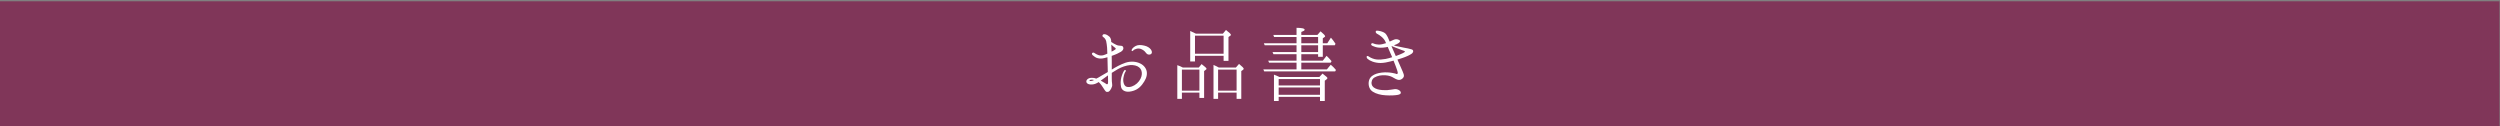 <?xml version="1.0" encoding="UTF-8" standalone="no"?>
<!DOCTYPE svg PUBLIC "-//W3C//DTD SVG 1.1//EN" "http://www.w3.org/Graphics/SVG/1.1/DTD/svg11.dtd">
<svg width="100%" height="100%" viewBox="0 0 4155 210" version="1.1" xmlns="http://www.w3.org/2000/svg" xmlns:xlink="http://www.w3.org/1999/xlink" xml:space="preserve" xmlns:serif="http://www.serif.com/" style="fill-rule:evenodd;clip-rule:evenodd;stroke-linejoin:round;stroke-miterlimit:2;">
    <rect x="0" y="0" width="4155" height="210" fill="#808080" stroke="none"/>
    <g transform="matrix(-4.167,0,0,4.167,4154.18,-28055.5)">
        <rect x="0" y="6733.3" width="997.008" height="50.342" style="fill:rgb(128,54,89);"/>
    </g>
    <g transform="matrix(1,0,0,1,-1691.86,0)">
        <g transform="matrix(4.167,0,0,4.167,3605.02,120.037)">
            <path d="M0,-7.271C-0.468,-6.911 -1.368,-6.875 -1.908,-7.559C-2.376,-8.171 -2.736,-8.603 -3.6,-9.071C-4.392,-9.503 -5.184,-9.539 -5.795,-9.359C-6.372,-9.179 -6.803,-9.035 -7.127,-8.675C-7.307,-8.459 -7.487,-8.351 -7.703,-8.495C-7.775,-8.603 -7.847,-8.783 -7.703,-9.071C-7.487,-9.467 -7.091,-9.971 -6.155,-10.475C-5.255,-10.942 -4.104,-10.942 -2.736,-10.619C-1.548,-10.367 -0.576,-9.755 -0.072,-9.035C0.396,-8.351 0.468,-7.667 0,-7.271M-15.874,-11.015C-15.838,-10.295 -15.802,-9.503 -15.802,-8.891C-15.802,-8.675 -15.766,-8.423 -15.766,-8.207C-15.226,-8.459 -14.794,-8.747 -14.398,-8.999C-14.039,-9.215 -13.966,-9.539 -14.47,-9.827C-14.831,-10.043 -15.334,-10.511 -15.874,-11.015M-20.085,3.348C-19.474,3.672 -18.97,3.996 -18.502,4.283C-17.89,4.715 -17.638,4.859 -17.494,4.787C-17.206,4.68 -17.17,4.319 -17.17,3.924C-17.17,3.491 -17.17,2.412 -17.206,1.26C-17.53,1.476 -17.854,1.728 -18.142,1.944C-18.898,2.483 -19.546,2.987 -20.085,3.348M-24.585,3.348C-24.513,3.491 -24.261,3.563 -23.937,3.491C-23.541,3.456 -23.253,3.348 -22.75,3.096C-23.865,2.771 -24.693,3.096 -24.585,3.348M-25.845,3.815C-25.917,3.168 -25.377,2.592 -24.585,2.34C-23.757,2.124 -22.642,2.231 -21.885,2.556C-21.273,2.304 -20.554,1.836 -20.014,1.512C-19.582,1.26 -18.466,0.648 -17.278,-0.072C-17.314,-1.296 -17.35,-2.844 -17.386,-4.535C-17.386,-5.039 -17.386,-5.507 -17.422,-5.976C-18.178,-5.759 -18.862,-5.579 -19.33,-5.507C-20.085,-5.399 -20.985,-5.436 -21.813,-5.759C-22.461,-6.047 -23.073,-6.623 -23.325,-6.803C-23.541,-7.019 -23.757,-7.415 -23.469,-7.667C-23.181,-7.955 -22.857,-7.847 -22.533,-7.631C-22.209,-7.379 -21.85,-7.163 -21.129,-6.875C-20.446,-6.623 -19.726,-6.623 -19.114,-6.767C-18.61,-6.911 -18.142,-7.091 -17.458,-7.415C-17.494,-8.495 -17.566,-9.359 -17.566,-9.827C-17.602,-10.619 -17.782,-11.626 -17.926,-12.383C-18.106,-13.103 -18.61,-13.75 -19.114,-14.038C-19.582,-14.326 -19.438,-14.722 -19.258,-14.938C-19.114,-15.154 -18.79,-15.226 -18.214,-15.118C-17.674,-14.974 -16.954,-14.506 -16.63,-14.182C-16.306,-13.895 -16.018,-13.282 -15.946,-12.706C-15.946,-12.563 -15.91,-12.347 -15.91,-12.059C-15.298,-11.626 -14.542,-11.267 -13.931,-10.942C-13.21,-10.583 -12.527,-10.583 -11.987,-10.547C-11.483,-10.511 -11.231,-10.331 -11.087,-9.827C-10.943,-9.287 -11.267,-8.639 -12.022,-8.171C-12.851,-7.667 -14.11,-7.055 -15.55,-6.587C-15.586,-6.551 -15.658,-6.551 -15.73,-6.515C-15.73,-5.724 -15.694,-4.967 -15.694,-4.463L-15.694,-1.044C-14.183,-2.016 -12.311,-3.06 -10.259,-3.779C-8.135,-4.5 -5.939,-4.283 -4.355,-3.491C-2.88,-2.808 -1.764,-1.404 -1.692,0.18C-1.62,1.764 -2.232,3.132 -3.564,4.896C-4.932,6.659 -6.587,7.487 -8.603,7.739C-10.403,7.955 -11.699,7.163 -11.987,5.903C-12.239,4.644 -12.203,3.312 -11.879,2.016C-11.519,0.72 -11.051,-0.288 -10.691,-0.72C-10.331,-1.188 -9.899,-0.72 -10.151,-0.324C-10.439,0.072 -10.727,0.576 -11.015,2.052C-11.339,3.491 -10.943,5.507 -9.683,5.831C-8.387,6.119 -6.911,5.579 -5.651,4.463C-4.392,3.312 -3.78,1.944 -3.708,0.792C-3.636,-0.288 -3.959,-1.296 -4.788,-1.944C-5.58,-2.628 -6.983,-2.952 -8.423,-2.844C-9.899,-2.7 -11.699,-2.124 -13.283,-1.224C-14.074,-0.756 -14.902,-0.252 -15.694,0.252L-15.694,2.412C-15.694,3.168 -15.658,3.996 -15.55,4.715C-15.406,5.436 -15.694,6.047 -15.946,6.551C-16.198,7.091 -16.594,7.523 -16.846,7.703C-17.134,7.883 -17.386,7.847 -17.602,7.847C-17.854,7.847 -18.034,7.775 -18.178,7.559C-18.322,7.415 -18.682,6.911 -19.15,6.155C-19.546,5.543 -20.085,4.68 -20.914,3.924C-21.094,4.067 -21.346,4.211 -21.525,4.283C-22.425,4.787 -23.253,4.932 -24.189,4.896C-25.125,4.823 -25.773,4.428 -25.845,3.815" style="fill:white;fill-rule:nonzero;"/>
        </g>
        <g transform="matrix(4.167,0,0,4.167,1713.22,-28057.4)">
            <path d="M480.709,6769.39L488.088,6769.39L488.088,6761L480.709,6761L480.709,6769.39ZM487.8,6760.17L489.06,6758.73C490.32,6759.74 490.932,6760.39 490.932,6760.67C490.932,6760.78 490.824,6760.93 490.68,6761.07L489.96,6761.57L489.96,6772.66L488.088,6772.66L488.088,6770.18L480.709,6770.18L480.709,6772.66L478.874,6772.66L478.874,6759.13C479.666,6759.45 480.349,6759.81 480.997,6760.17L487.8,6760.17ZM471.494,6754.66L482.905,6754.66L482.905,6747.46L471.494,6747.46L471.494,6754.66ZM471.854,6746.67L482.617,6746.67L483.841,6745.2C485.173,6746.2 485.82,6746.82 485.82,6747.14C485.82,6747.28 485.749,6747.39 485.604,6747.46L484.849,6748L484.849,6757.51L482.905,6757.51L482.905,6755.49L471.494,6755.49L471.494,6757.76L469.586,6757.76L469.586,6745.59C470.019,6745.77 470.667,6746.1 471.566,6746.53L471.854,6746.67ZM466.275,6769.39L473.258,6769.39L473.258,6761L466.275,6761L466.275,6769.39ZM473.006,6760.17L474.122,6758.8C475.418,6759.77 476.102,6760.39 476.102,6760.67C476.102,6760.82 475.994,6760.96 475.778,6761.07L475.13,6761.57L475.13,6772.3L473.258,6772.3L473.258,6770.18L466.275,6770.18L466.275,6772.66L464.439,6772.66L464.439,6759.23C465.267,6759.52 466.023,6759.81 466.635,6760.17L473.006,6760.17Z" style="fill:white;fill-rule:nonzero;"/>
        </g>
        <g transform="matrix(4.167,0,0,4.167,1713.22,-28059.8)">
            <path d="M513.901,6754.59L520.596,6754.59L520.596,6751.86L513.901,6751.86L513.901,6754.59ZM513.901,6751.06L520.596,6751.06L520.596,6748.58L513.901,6748.58L513.901,6751.06ZM521.353,6768.7L504.867,6768.7L504.867,6771.62L521.353,6771.62L521.353,6768.7ZM504.866,6767.91L521.352,6767.91L521.352,6765.35L504.866,6765.35L504.866,6767.91ZM521.101,6764.53L522.36,6763.16C523.692,6764.17 524.34,6764.74 524.34,6764.96C524.34,6765.07 524.196,6765.21 523.98,6765.46L523.261,6766L523.261,6774.1L521.353,6774.1L521.353,6772.44L504.866,6772.44L504.866,6774.1L502.995,6774.1L502.995,6763.59C503.715,6763.84 504.435,6764.17 505.19,6764.53L521.101,6764.53ZM511.994,6751.86L499.287,6751.86L498.964,6751.06L511.994,6751.06L511.994,6748.58L503.031,6748.58L502.743,6747.75L511.994,6747.75L511.994,6744.91C514.117,6744.91 515.233,6745.16 515.233,6745.7C515.233,6745.99 514.766,6746.24 513.901,6746.56L513.901,6747.75L520.309,6747.75L521.568,6746.31C522.792,6747.32 523.404,6747.97 523.404,6748.29C523.404,6748.36 523.332,6748.47 523.188,6748.58L522.469,6749.08L522.469,6751.06L524.269,6751.06L525.708,6748.83C526.32,6749.52 526.932,6750.34 527.544,6751.28L527.256,6751.86L522.469,6751.86L522.469,6756.46L520.597,6756.46L520.597,6755.42L513.901,6755.42L513.901,6758.01L522.469,6758.01L523.98,6756.07C524.557,6756.61 525.204,6757.29 525.96,6758.19L525.636,6758.8L513.901,6758.8L513.901,6761.5L524.088,6761.5L525.636,6759.63C526.392,6760.24 527.076,6760.93 527.724,6761.72L527.399,6762.29L499.107,6762.29L498.747,6761.5L511.994,6761.5L511.994,6758.8L501.051,6758.8L500.691,6758.01L511.994,6758.01L511.994,6755.42L502.779,6755.42L502.419,6754.59L511.994,6754.59L511.994,6751.86Z" style="fill:white;fill-rule:nonzero;"/>
        </g>
        <g transform="matrix(4.167,0,0,4.167,4004.78,132.885)">
            <path d="M0,-13.533L-0.072,-13.533C0.036,-13.389 0.072,-13.209 0.107,-13.065C0.432,-12.382 1.08,-10.762 1.655,-9.538C2.987,-10.006 4.031,-10.473 4.463,-10.689C4.823,-10.87 5.363,-11.158 5.291,-11.374C5.22,-11.554 4.571,-11.733 3.888,-11.985C3.168,-12.237 1.836,-12.777 1.296,-12.993C0.972,-13.101 0.396,-13.353 0,-13.533M-6.299,-19.472C-6.119,-19.761 -5.651,-19.652 -5.291,-19.616C-4.859,-19.58 -4.031,-19.4 -3.132,-18.969C-2.304,-18.609 -1.872,-17.709 -1.439,-16.845C-1.26,-16.449 -1.008,-15.909 -0.792,-15.297C-0.108,-15.585 0.468,-15.873 0.792,-16.017C1.296,-16.233 2.016,-16.413 2.844,-16.017C3.707,-15.657 3.312,-15.045 2.699,-14.649C2.376,-14.397 1.691,-14.109 0.864,-13.821C1.116,-13.713 1.368,-13.641 1.584,-13.569C2.016,-13.461 4.176,-12.993 5.039,-12.849C5.903,-12.705 7.091,-12.489 7.955,-12.201C8.818,-11.95 8.783,-11.086 7.991,-10.473C7.235,-9.933 5.976,-9.322 4.247,-8.746C3.6,-8.53 2.951,-8.314 2.304,-8.134C2.916,-6.73 4.14,-3.994 4.392,-3.383C4.715,-2.663 5.003,-1.907 4.859,-1.367C4.68,-0.791 4.104,-0.287 3.42,-0.071C2.771,0.145 1.907,-0.179 0.899,-0.791C-0.072,-1.403 -1.008,-1.762 -2.52,-1.871C-4.067,-1.978 -5.579,-1.726 -6.875,-0.97C-7.812,-0.395 -8.207,0.721 -7.955,1.765C-7.667,2.809 -6.875,3.313 -5.651,3.709C-4.464,4.069 -2.844,4.105 -1.872,4.069C-0.9,3.996 0.432,3.78 1.116,3.673C1.764,3.565 2.447,3.744 3.06,4.141C3.707,4.572 3.779,5.185 3.527,5.472C3.275,5.76 2.699,5.976 1.439,6.084C0.18,6.228 -2.052,6.228 -3.815,5.976C-5.651,5.689 -7.451,5.004 -8.315,3.996C-9.179,2.952 -9.395,1.369 -8.963,0.001C-8.495,-1.367 -7.308,-2.051 -6.083,-2.483C-4.859,-2.915 -3.023,-3.095 -1.728,-3.022C-0.432,-2.987 1.116,-2.663 1.439,-2.554C1.728,-2.447 2.016,-2.23 2.34,-2.483C2.592,-2.699 2.34,-3.383 2.159,-3.994C2.016,-4.498 1.296,-6.37 0.756,-7.702C0.288,-7.558 -0.18,-7.486 -0.504,-7.378C-1.548,-7.09 -3.204,-6.766 -4.392,-6.766C-5.579,-6.766 -6.695,-6.982 -7.595,-7.306C-8.495,-7.63 -9.179,-8.026 -9.611,-8.422C-10.007,-8.782 -10.043,-9.286 -9.898,-9.466C-9.611,-9.718 -9.251,-9.466 -8.963,-9.25C-8.315,-8.782 -6.947,-8.242 -5.976,-8.17C-4.968,-8.062 -3.491,-8.17 -2.376,-8.386C-1.548,-8.53 -0.612,-8.818 0.216,-9.07C-0.252,-10.15 -0.72,-11.265 -1.152,-12.201C-1.296,-12.525 -1.439,-12.849 -1.548,-13.174C-2.952,-12.886 -4.104,-12.813 -5.075,-12.886C-6.083,-12.957 -7.02,-13.317 -7.595,-13.569C-8.171,-13.821 -8.315,-14.181 -8.063,-14.505C-7.883,-14.757 -7.451,-14.685 -7.056,-14.469C-6.659,-14.289 -5.976,-14.145 -5.075,-14.109C-4.283,-14.109 -3.168,-14.361 -2.231,-14.685C-2.412,-15.009 -2.483,-15.261 -2.556,-15.405C-2.808,-15.981 -3.42,-16.737 -4.14,-17.313C-4.68,-17.745 -5.184,-18.104 -5.76,-18.392C-6.371,-18.68 -6.443,-19.148 -6.299,-19.472" style="fill:white;fill-rule:nonzero;"/>
        </g>
    </g>
</svg>
